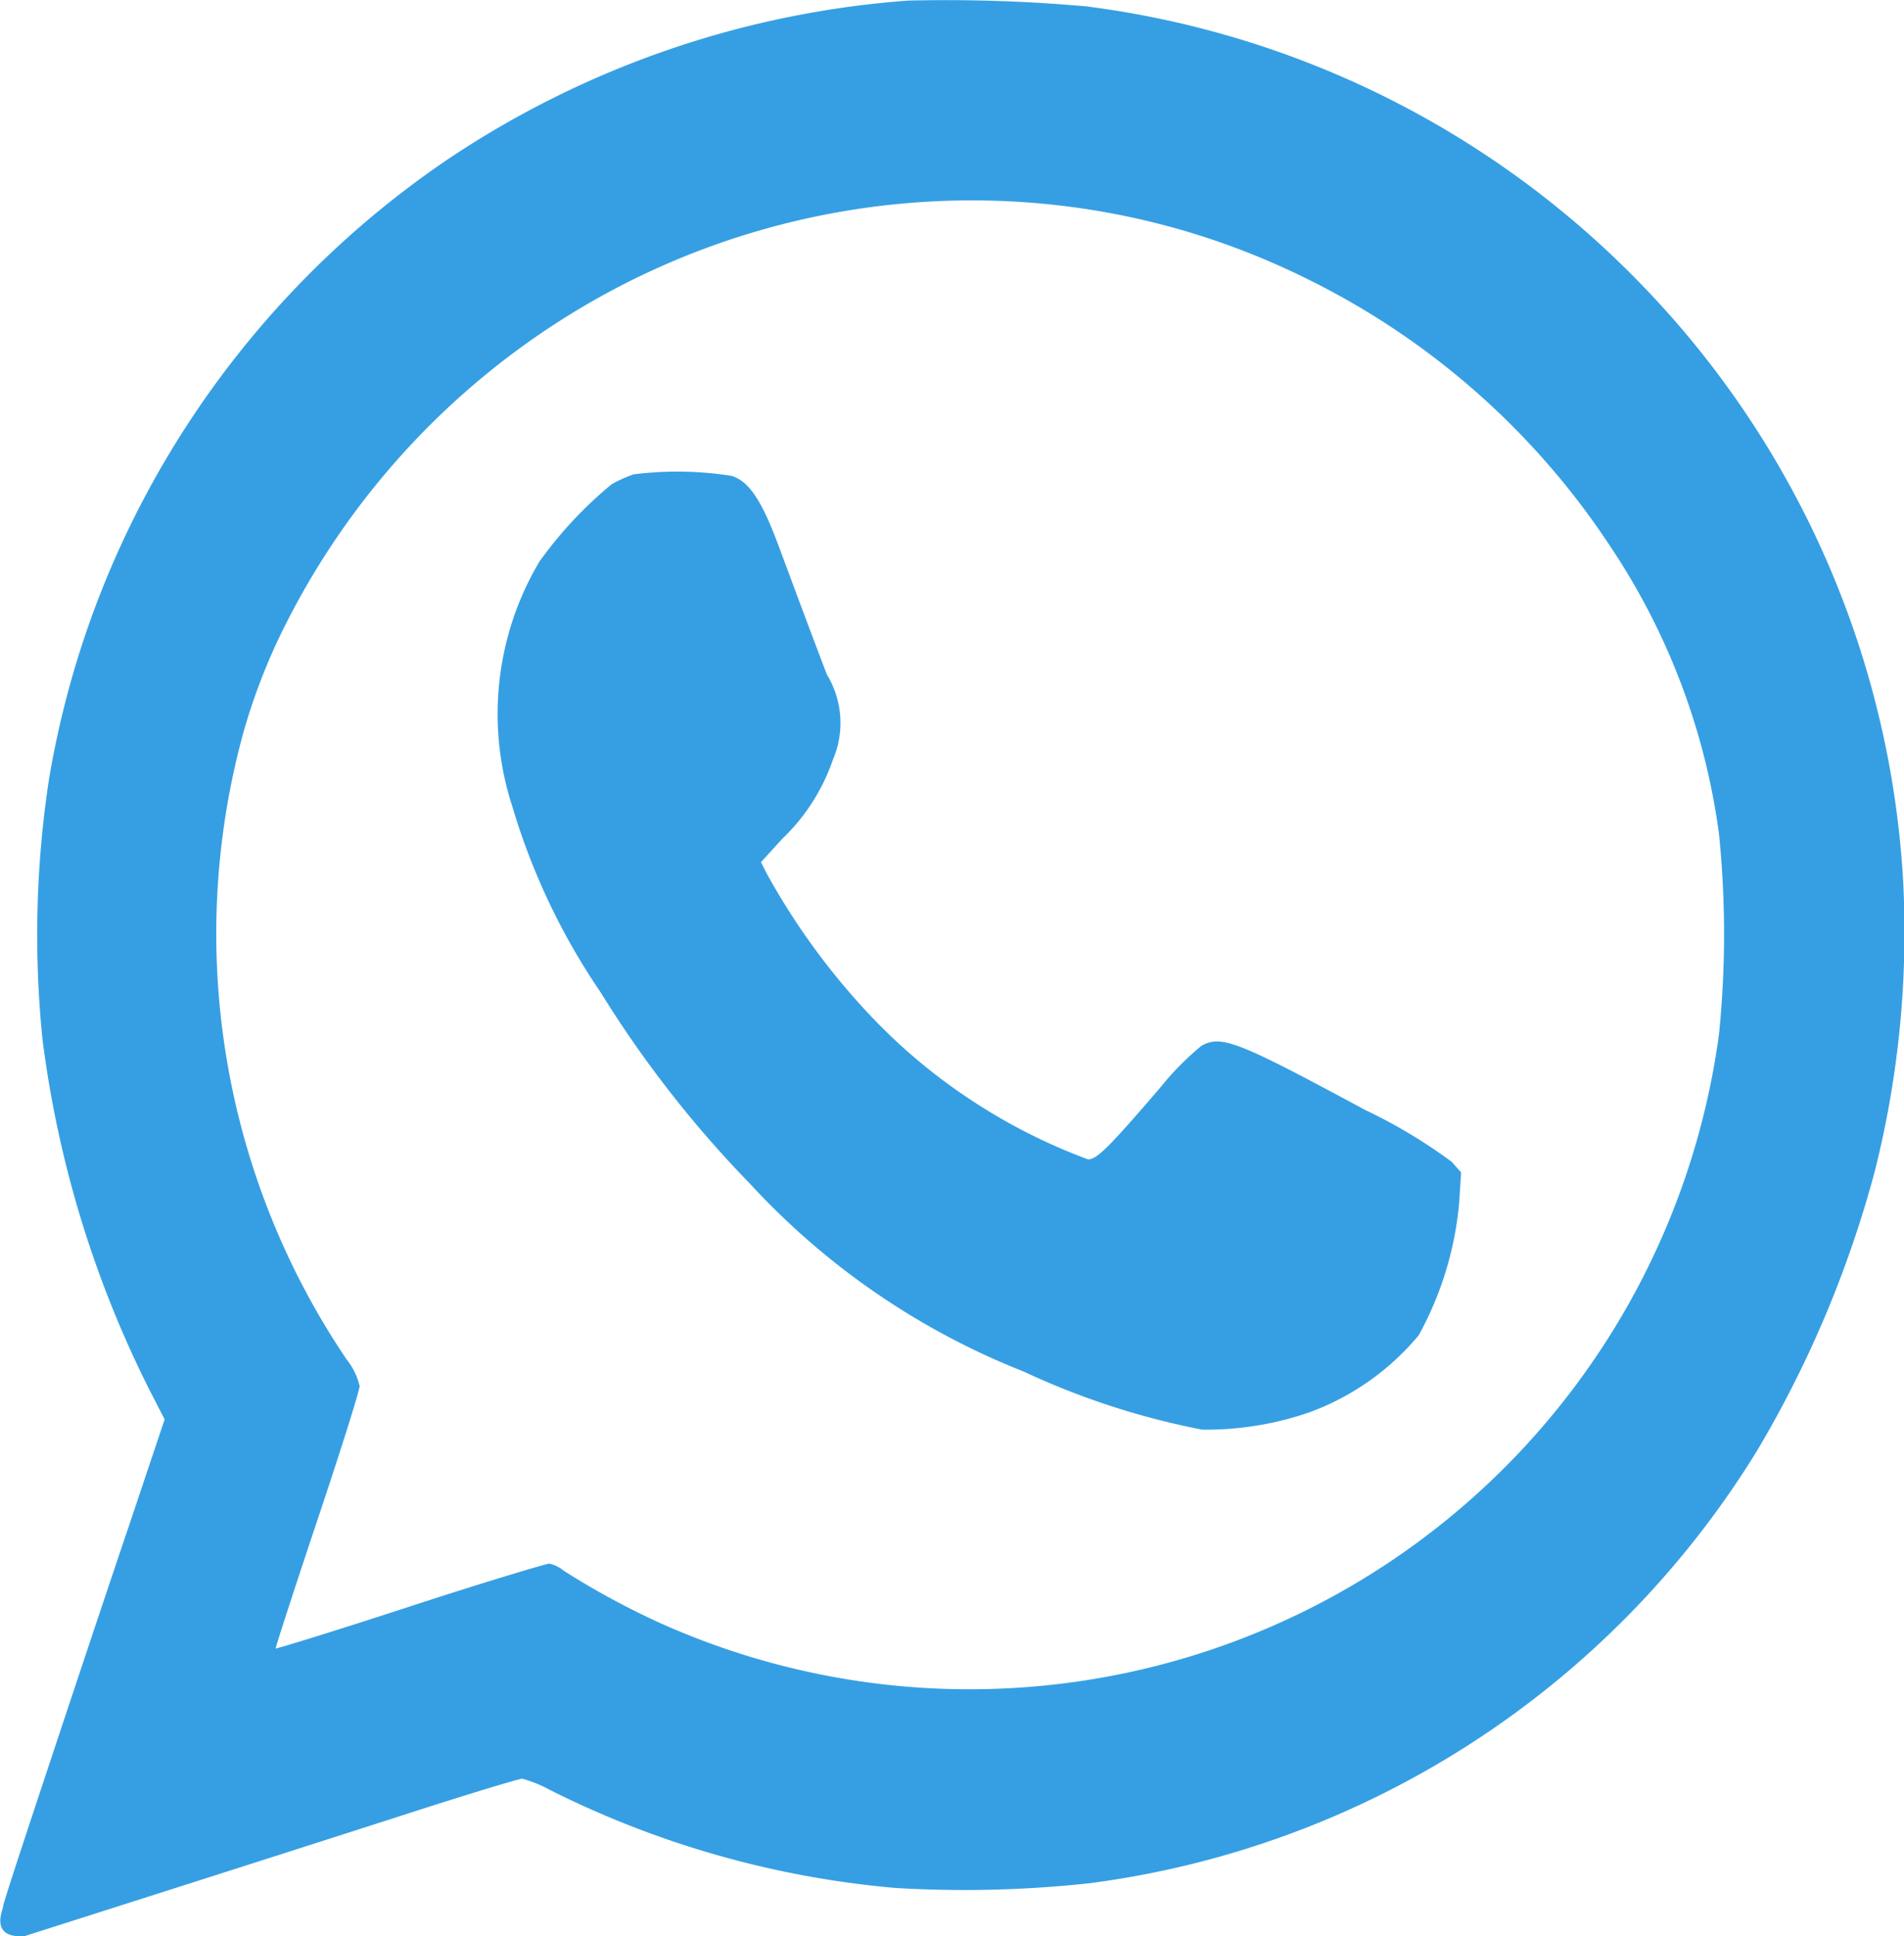 <svg xmlns="http://www.w3.org/2000/svg" width="20.274" height="20.609" viewBox="0 0 20.274 20.609">
  <g id="_2071331" data-name="2071331" transform="translate(-317.925 684.651)">
    <path id="Path_13717" data-name="Path 13717" d="M327.6-684.645a10.133,10.133,0,0,0-4.876,1.669,10.005,10.005,0,0,0-3.422,3.939,9.885,9.885,0,0,0-.856,2.685,10.994,10.994,0,0,0-.069,2.76,11.51,11.51,0,0,0,1.135,3.726l.166.323-.386,1.151c-.215.633-.6,1.788-.858,2.566s-.477,1.439-.477,1.471-.147.33.223.314c.129-.041,2.936-.935,4.12-1.317.621-.2,1.154-.361,1.185-.361a1.369,1.369,0,0,1,.3.122,10.158,10.158,0,0,0,3.673,1.041,12.287,12.287,0,0,0,2.067-.05,9.828,9.828,0,0,0,7.107-4.6,11.737,11.737,0,0,0,1.258-2.986,10.414,10.414,0,0,0,.3-3.08,9.929,9.929,0,0,0-2.763-6.326,9.974,9.974,0,0,0-5.943-2.986A16.907,16.907,0,0,0,327.6-684.645Zm1.226,2.146a7.994,7.994,0,0,1,3.008.812,8.185,8.185,0,0,1,3.231,2.842,7.215,7.215,0,0,1,1.164,3.07,10.539,10.539,0,0,1,0,2.133,8.048,8.048,0,0,1-7.44,6.953,8.042,8.042,0,0,1-3.8-.671,8.3,8.3,0,0,1-1.062-.573.357.357,0,0,0-.154-.075c-.028,0-.7.2-1.48.455s-1.43.455-1.433.448.194-.618.442-1.358.452-1.386.452-1.436a.714.714,0,0,0-.138-.282,8.09,8.09,0,0,1-1.1-6.671,6.456,6.456,0,0,1,.486-1.223,8.232,8.232,0,0,1,2.76-3.08,8.151,8.151,0,0,1,5.068-1.344Z" transform="translate(0)" fill="#369fe3"/>
    <path id="Path_13718" data-name="Path 13718" d="M487.7-524.462a1.342,1.342,0,0,0-.235.106,4.35,4.35,0,0,0-.768.822,3.176,3.176,0,0,0-.288,2.609,7.074,7.074,0,0,0,.938,1.974,11.9,11.9,0,0,0,1.6,2.048,7.9,7.9,0,0,0,2.907,1.991,8.136,8.136,0,0,0,1.9.618,3.376,3.376,0,0,0,1.135-.182,2.739,2.739,0,0,0,1.17-.822,3.563,3.563,0,0,0,.433-1.434l.019-.3-.1-.113a5.617,5.617,0,0,0-.922-.552c-1.355-.73-1.528-.8-1.741-.684a3.026,3.026,0,0,0-.442.448c-.558.649-.674.762-.768.762a6.09,6.09,0,0,1-1.264-.644,6.039,6.039,0,0,1-1.048-.881,7.387,7.387,0,0,1-1.113-1.525l-.057-.113.226-.248a2.116,2.116,0,0,0,.539-.84.993.993,0,0,0-.063-.909c-.16-.417-.288-.762-.511-1.361-.182-.492-.317-.693-.5-.753A3.684,3.684,0,0,0,487.7-524.462Z" transform="translate(-163.028 -155.14)" fill="#369fe3"/>
  </g>
</svg>
